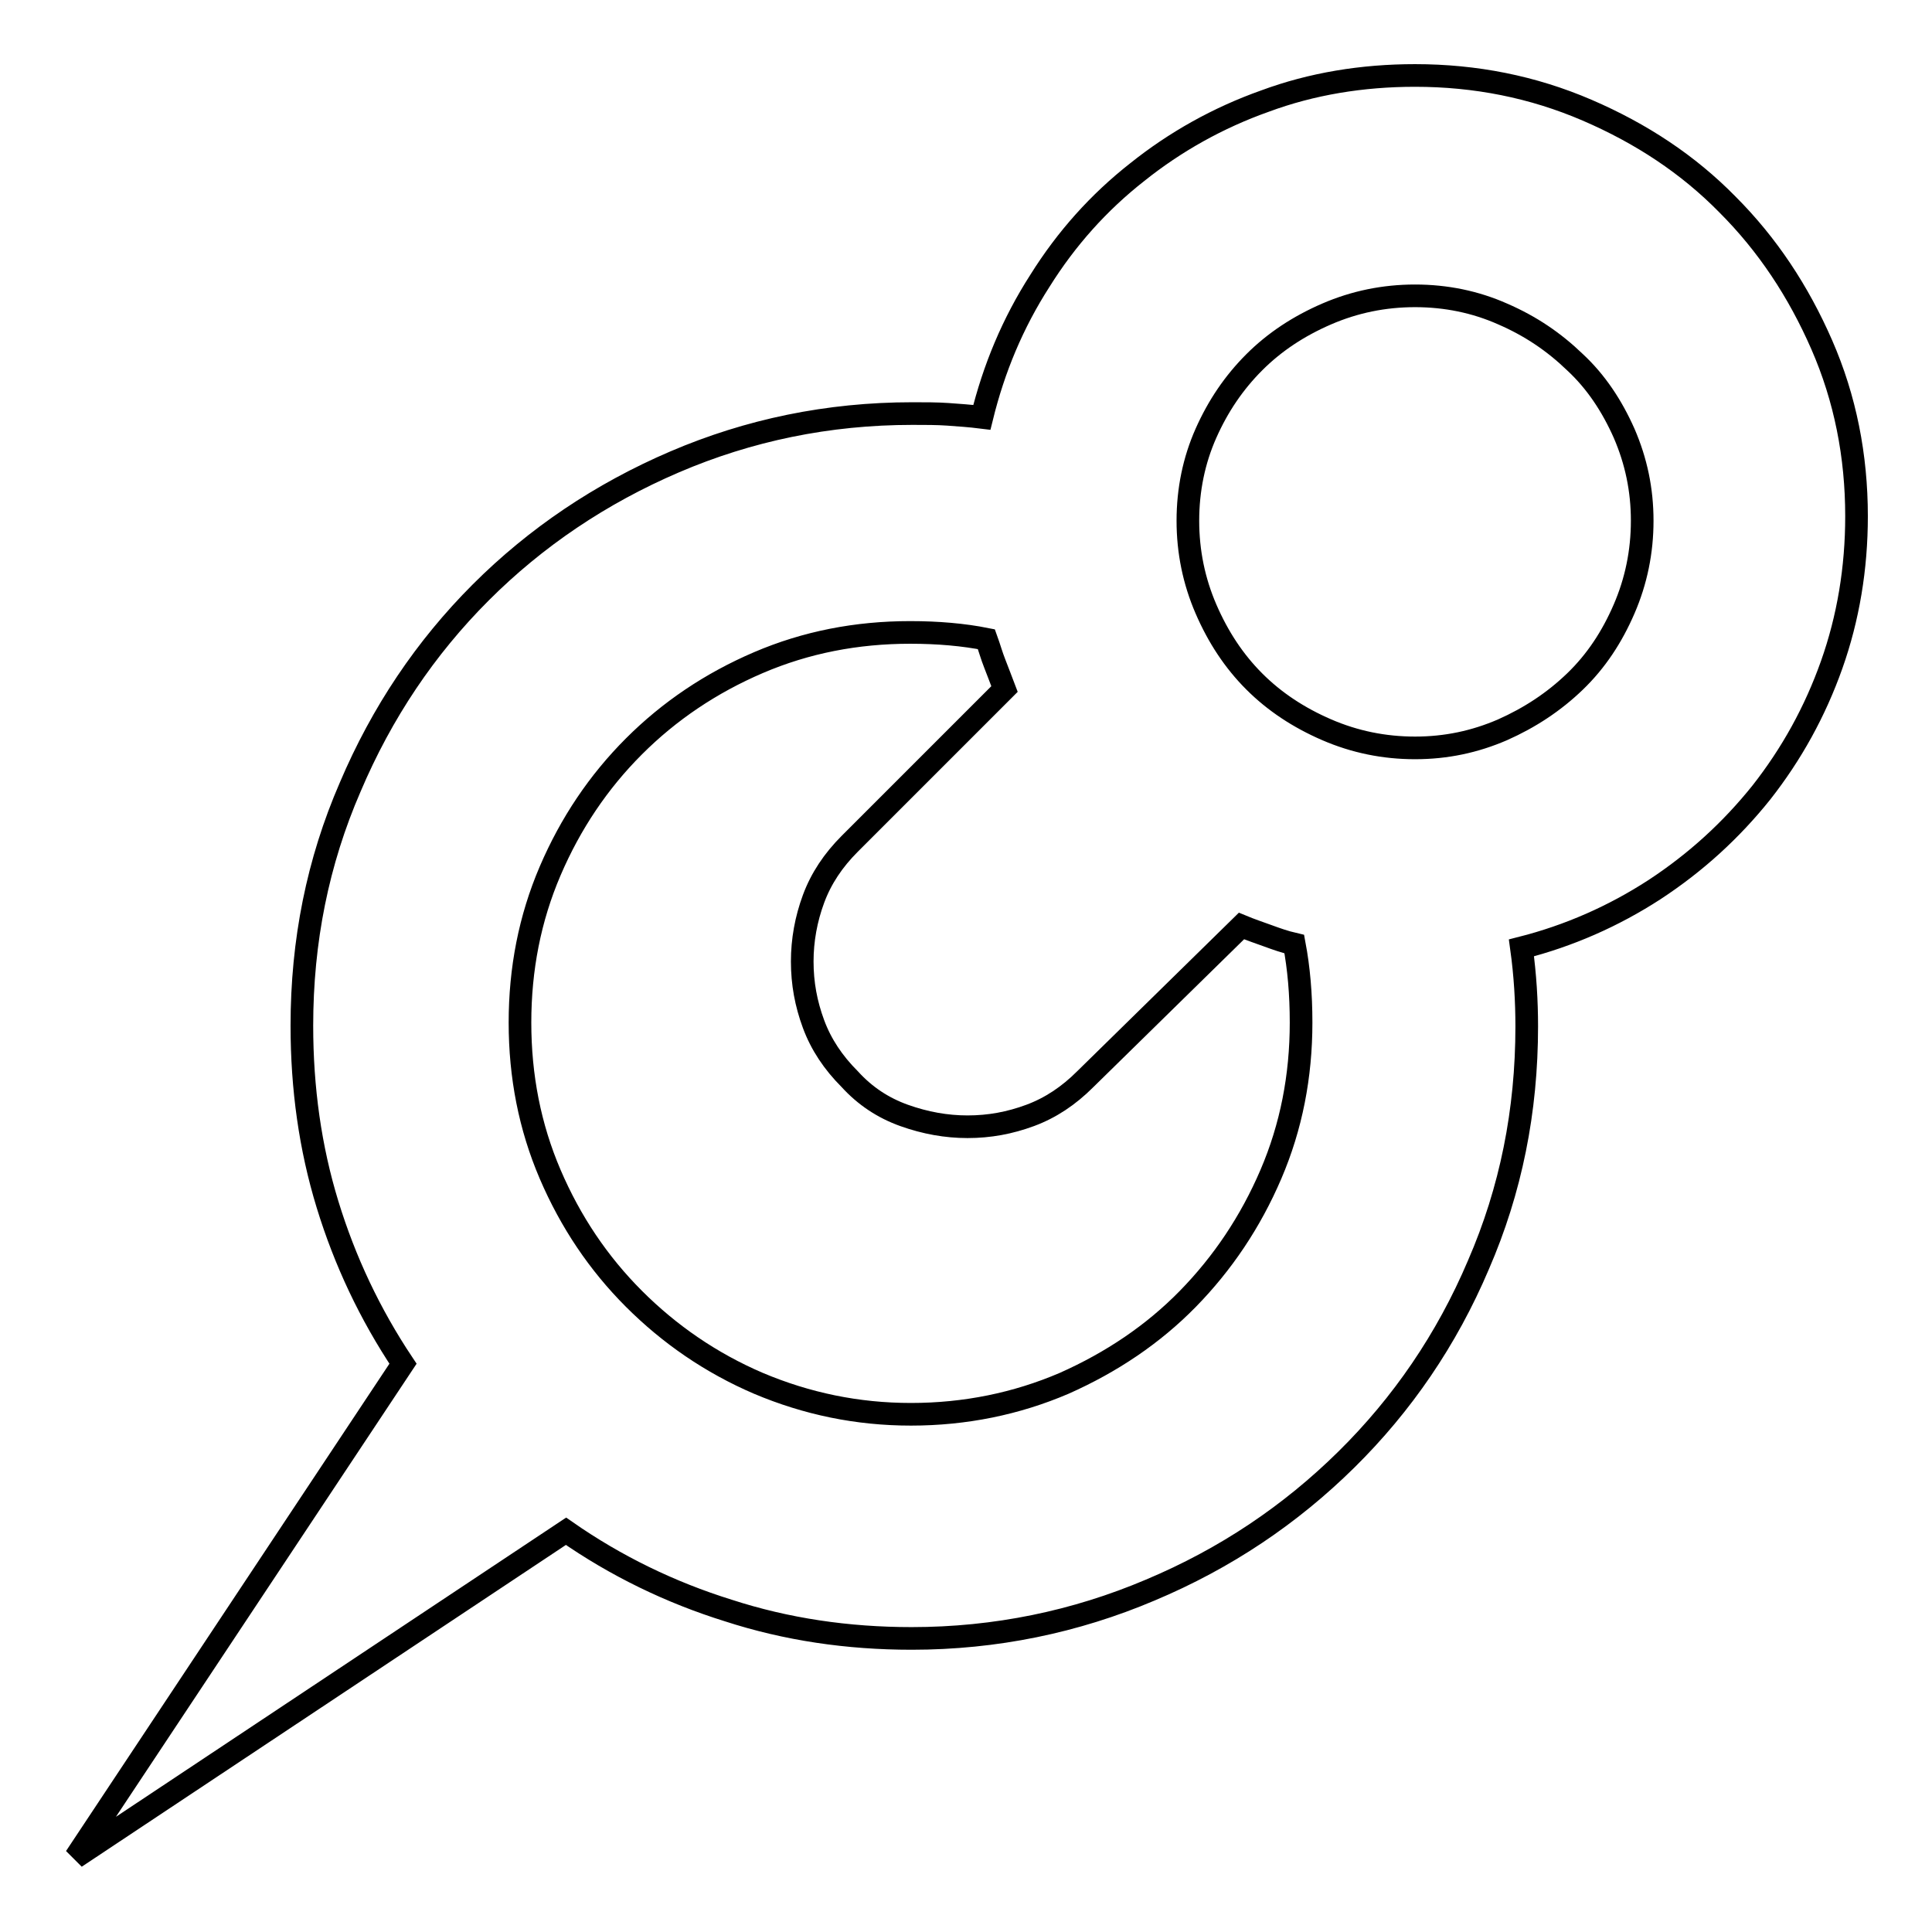 <?xml version="1.0" encoding="utf-8"?>
<!-- Svg Vector Icons : http://www.onlinewebfonts.com/icon -->
<!DOCTYPE svg PUBLIC "-//W3C//DTD SVG 1.1//EN" "http://www.w3.org/Graphics/SVG/1.1/DTD/svg11.dtd">
<svg version="1.1" xmlns="http://www.w3.org/2000/svg" xmlns:xlink="http://www.w3.org/1999/xlink" x="0px" y="0px" viewBox="0 0 256 256" enable-background="new 0 0 256 256" xml:space="preserve">
<g> <path stroke-width="3" fill-opacity="0" stroke="#000000"  d="M246,68.4c0,6.9-1.1,13.5-3.3,19.7c-2.2,6.2-5.3,11.8-9.3,16.9c-4,5-8.7,9.3-14.2,12.9 c-5.4,3.5-11.3,6.1-17.6,7.7c0.5,3.6,0.7,7.1,0.7,10.4c0,11.2-2.1,21.7-6.4,31.6c-4.2,9.9-10.1,18.5-17.5,25.8 c-7.4,7.3-16,13.1-26,17.3c-9.9,4.2-20.5,6.4-31.6,6.4c-8.5,0-16.6-1.2-24.3-3.7c-7.7-2.4-14.9-5.9-21.5-10.5L10,246.1l43.4-65.4 c-4.4-6.6-7.7-13.6-10-21.1S40,144.2,40,135.9c0-11.2,2.1-21.7,6.4-31.6c4.2-9.9,10-18.5,17.3-25.8c7.3-7.3,15.9-13.1,25.7-17.3 c9.8-4.2,20.3-6.4,31.5-6.4c1.7,0,3.3,0,4.7,0.1c1.4,0.1,2.9,0.2,4.5,0.4c1.6-6.5,4.1-12.5,7.7-18.1c3.5-5.6,7.8-10.4,12.9-14.4 c5-4,10.7-7.2,16.9-9.4c6.2-2.3,12.9-3.4,19.9-3.4c8,0,15.6,1.5,22.8,4.6c7.2,3.1,13.4,7.2,18.6,12.5c5.3,5.3,9.4,11.5,12.5,18.6 C244.5,52.8,246,60.4,246,68.4z M120.7,187.4c7.2,0,14-1.4,20.3-4.1c6.3-2.8,11.8-6.5,16.4-11.2c4.6-4.7,8.3-10.2,11-16.5 s4-13,4-20.1c0-3.8-0.3-7.2-0.9-10.4c-1.3-0.3-2.4-0.7-3.5-1.1c-1.1-0.4-2.3-0.8-3.5-1.3L143.8,143c-2.2,2.2-4.6,3.8-7.3,4.8 c-2.7,1-5.4,1.5-8.3,1.5c-2.8,0-5.6-0.5-8.4-1.5c-2.8-1-5.2-2.6-7.2-4.8c-2.2-2.2-3.8-4.6-4.8-7.3c-1-2.7-1.5-5.4-1.5-8.3 c0-2.8,0.5-5.6,1.5-8.3c1-2.7,2.6-5.1,4.8-7.3l20.5-20.5c-0.5-1.3-0.9-2.4-1.3-3.4c-0.4-1-0.7-2.1-1.1-3.2c-3-0.6-6.4-0.9-10.1-0.9 c-7.1,0-13.8,1.3-20.1,4c-6.3,2.7-11.8,6.4-16.5,11.1c-4.7,4.7-8.4,10.2-11.1,16.5c-2.7,6.3-4,13-4,20.1c0,7.1,1.3,13.8,4,20.1 c2.7,6.3,6.4,11.8,11.1,16.5c4.7,4.7,10.2,8.5,16.5,11.2C106.9,186,113.6,187.4,120.7,187.4z M187.5,99.1c4.1,0,7.9-0.8,11.6-2.4 c3.6-1.6,6.8-3.7,9.6-6.4c2.8-2.7,4.9-5.9,6.5-9.6c1.6-3.7,2.4-7.6,2.4-11.7c0-4.1-0.8-7.9-2.4-11.6c-1.6-3.6-3.7-6.8-6.5-9.4 c-2.8-2.7-5.9-4.8-9.6-6.4c-3.6-1.6-7.5-2.4-11.6-2.4c-4.1,0-8,0.8-11.7,2.4c-3.7,1.6-6.9,3.7-9.6,6.4c-2.7,2.7-4.8,5.8-6.4,9.4 c-1.6,3.6-2.4,7.5-2.4,11.6c0,4.1,0.8,8,2.4,11.7c1.6,3.7,3.7,6.9,6.4,9.6c2.7,2.7,5.9,4.8,9.6,6.4S183.4,99.1,187.5,99.1z"/></g>
</svg>